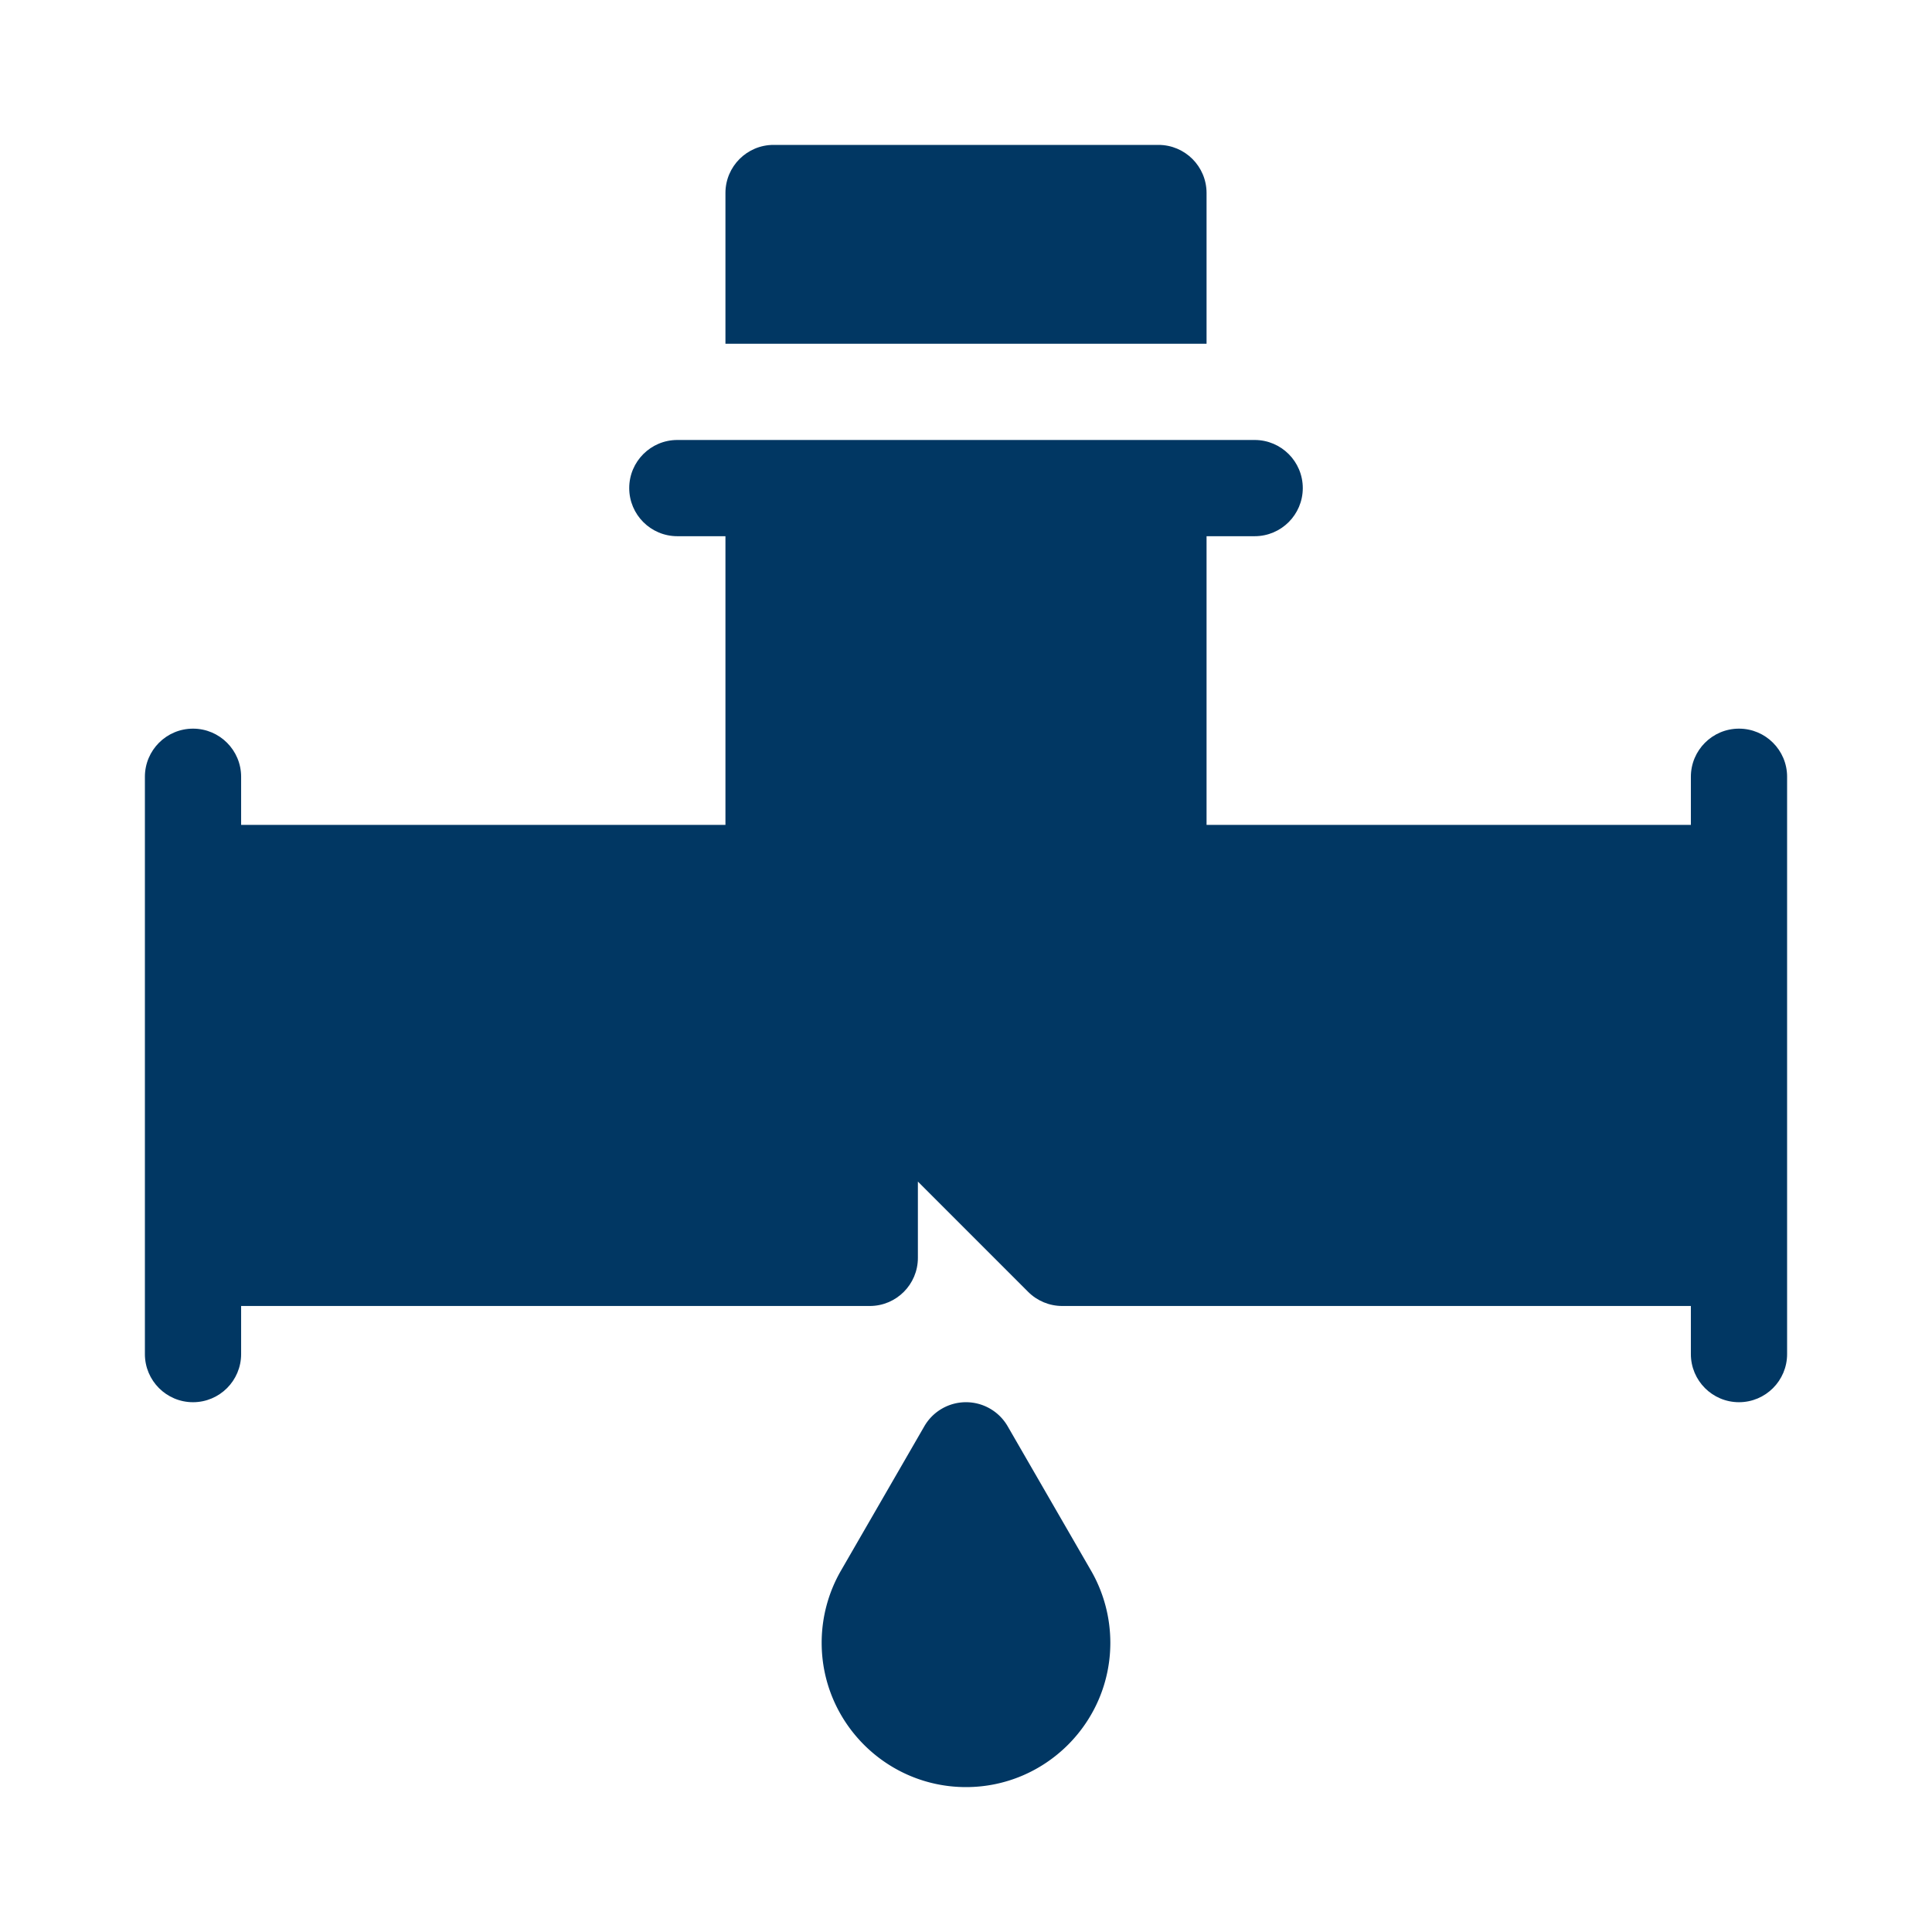 <svg xmlns="http://www.w3.org/2000/svg" version="1.1" xmlns:xlink="http://www.w3.org/1999/xlink" width="512" height="512" x="0" y="0" viewBox="0 0 512 512" style="enable-background:new 0 0 512 512" xml:space="preserve" class=""><g transform="matrix(0.85,0,0,0.85,38.4,38.4)"><path d="M512 197v180c0 8.28-6.72 15-15 15s-15-6.72-15-15v-15H286c-3.98 0-7.79-1.58-10.61-4.39L241 323.21V347c0 8.28-6.72 15-15 15H30v15c0 8.28-6.72 15-15 15s-15-6.72-15-15V197c0-8.28 6.72-15 15-15s15 6.72 15 15v15h151v-90h-15c-8.28 0-15-6.72-15-15s6.72-15 15-15h180c8.28 0 15 6.72 15 15s-6.72 15-15 15h-15v90h151v-15c0-8.28 6.72-15 15-15s15 6.72 15 15zM331 62V15c0-8.28-6.72-15-15-15H196c-8.28 0-15 6.72-15 15v47z" fill="#013763" opacity="1" data-original="#000000" class=""></path><path d="M268.99 399.5a15 15 0 0 0-25.98 0l-26 45.02A45.022 45.022 0 0 0 211 467c0 24.81 20.19 45 45 45s45-20.19 45-45c0-7.9-2.08-15.67-6.01-22.48z" fill="#013763" opacity="1" data-original="#000000" class=""></path></g></svg>
